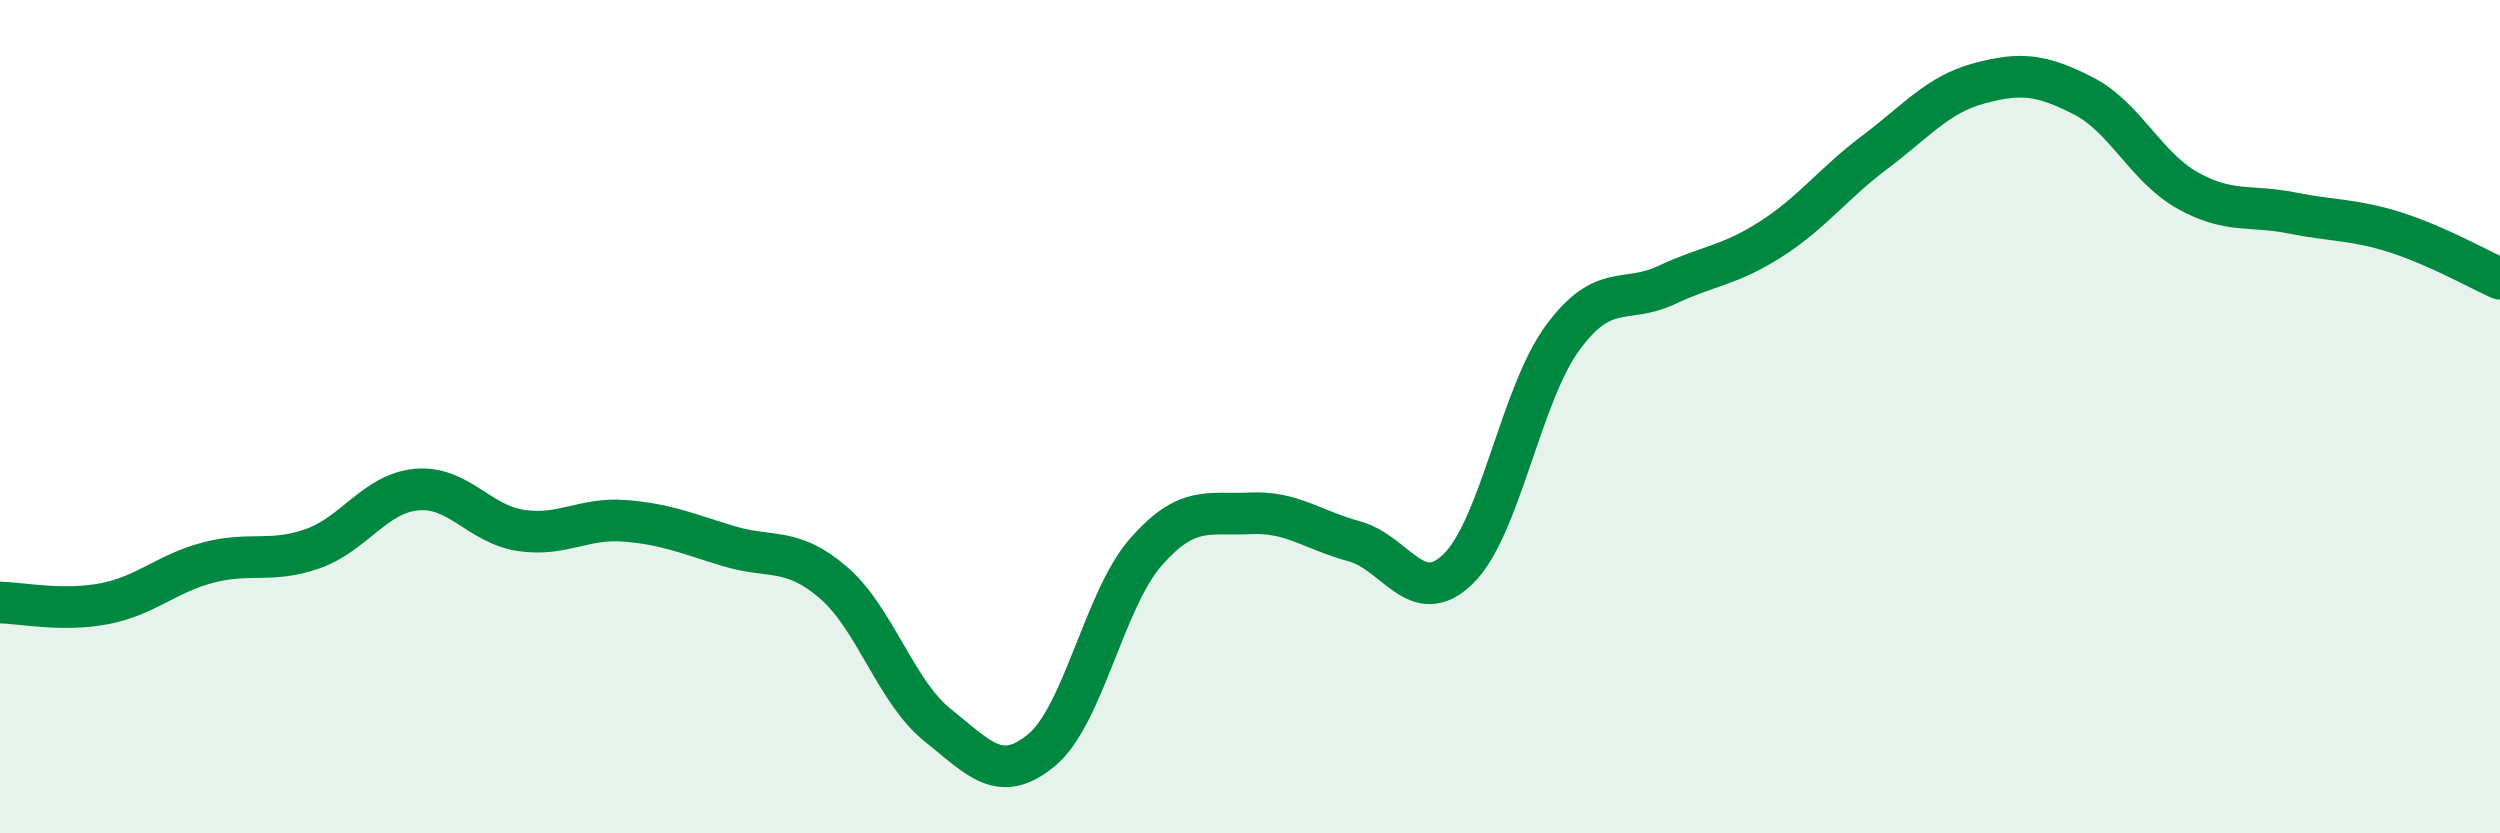 
    <svg width="60" height="20" viewBox="0 0 60 20" xmlns="http://www.w3.org/2000/svg">
      <path
        d="M 0,14.46 C 0.5,14.47 1.5,14.68 2.5,14.49 C 3.5,14.3 4,13.76 5,13.5 C 6,13.24 6.5,13.52 7.5,13.17 C 8.5,12.82 9,11.84 10,11.75 C 11,11.66 11.5,12.58 12.5,12.73 C 13.5,12.88 14,12.42 15,12.5 C 16,12.58 16.5,12.81 17.5,13.11 C 18.5,13.41 19,13.12 20,13.98 C 21,14.84 21.5,16.6 22.5,17.4 C 23.5,18.2 24,18.83 25,18 C 26,17.17 26.5,14.39 27.5,13.25 C 28.5,12.11 29,12.37 30,12.32 C 31,12.27 31.5,12.72 32.5,12.99 C 33.5,13.26 34,14.63 35,13.65 C 36,12.67 36.5,9.47 37.5,8.11 C 38.5,6.75 39,7.31 40,6.84 C 41,6.37 41.5,6.38 42.5,5.74 C 43.5,5.1 44,4.4 45,3.65 C 46,2.9 46.5,2.27 47.5,2 C 48.5,1.73 49,1.79 50,2.3 C 51,2.81 51.5,4.01 52.5,4.57 C 53.5,5.13 54,4.91 55,5.11 C 56,5.31 56.5,5.26 57.5,5.58 C 58.5,5.9 59.5,6.47 60,6.69L60 20L0 20Z"
        fill="#008740"
        opacity="0.1"
        stroke-linecap="round"
        stroke-linejoin="round"
      />
      <path
        d="M 0,14.46 C 0.5,14.47 1.5,14.68 2.5,14.49 C 3.5,14.3 4,13.76 5,13.5 C 6,13.24 6.5,13.52 7.5,13.17 C 8.5,12.82 9,11.84 10,11.75 C 11,11.66 11.5,12.58 12.5,12.73 C 13.5,12.88 14,12.42 15,12.5 C 16,12.58 16.5,12.81 17.5,13.11 C 18.5,13.41 19,13.12 20,13.98 C 21,14.84 21.5,16.6 22.5,17.4 C 23.5,18.2 24,18.83 25,18 C 26,17.17 26.5,14.39 27.5,13.25 C 28.5,12.11 29,12.37 30,12.32 C 31,12.27 31.5,12.72 32.5,12.99 C 33.5,13.26 34,14.63 35,13.65 C 36,12.67 36.5,9.47 37.5,8.11 C 38.5,6.75 39,7.31 40,6.84 C 41,6.37 41.5,6.38 42.5,5.74 C 43.5,5.1 44,4.4 45,3.65 C 46,2.9 46.5,2.27 47.5,2 C 48.5,1.73 49,1.79 50,2.3 C 51,2.81 51.5,4.01 52.5,4.57 C 53.5,5.13 54,4.91 55,5.11 C 56,5.31 56.5,5.26 57.5,5.58 C 58.5,5.9 59.5,6.47 60,6.69"
        stroke="#008740"
        stroke-width="1"
        fill="none"
        stroke-linecap="round"
        stroke-linejoin="round"
      />
    </svg>
  